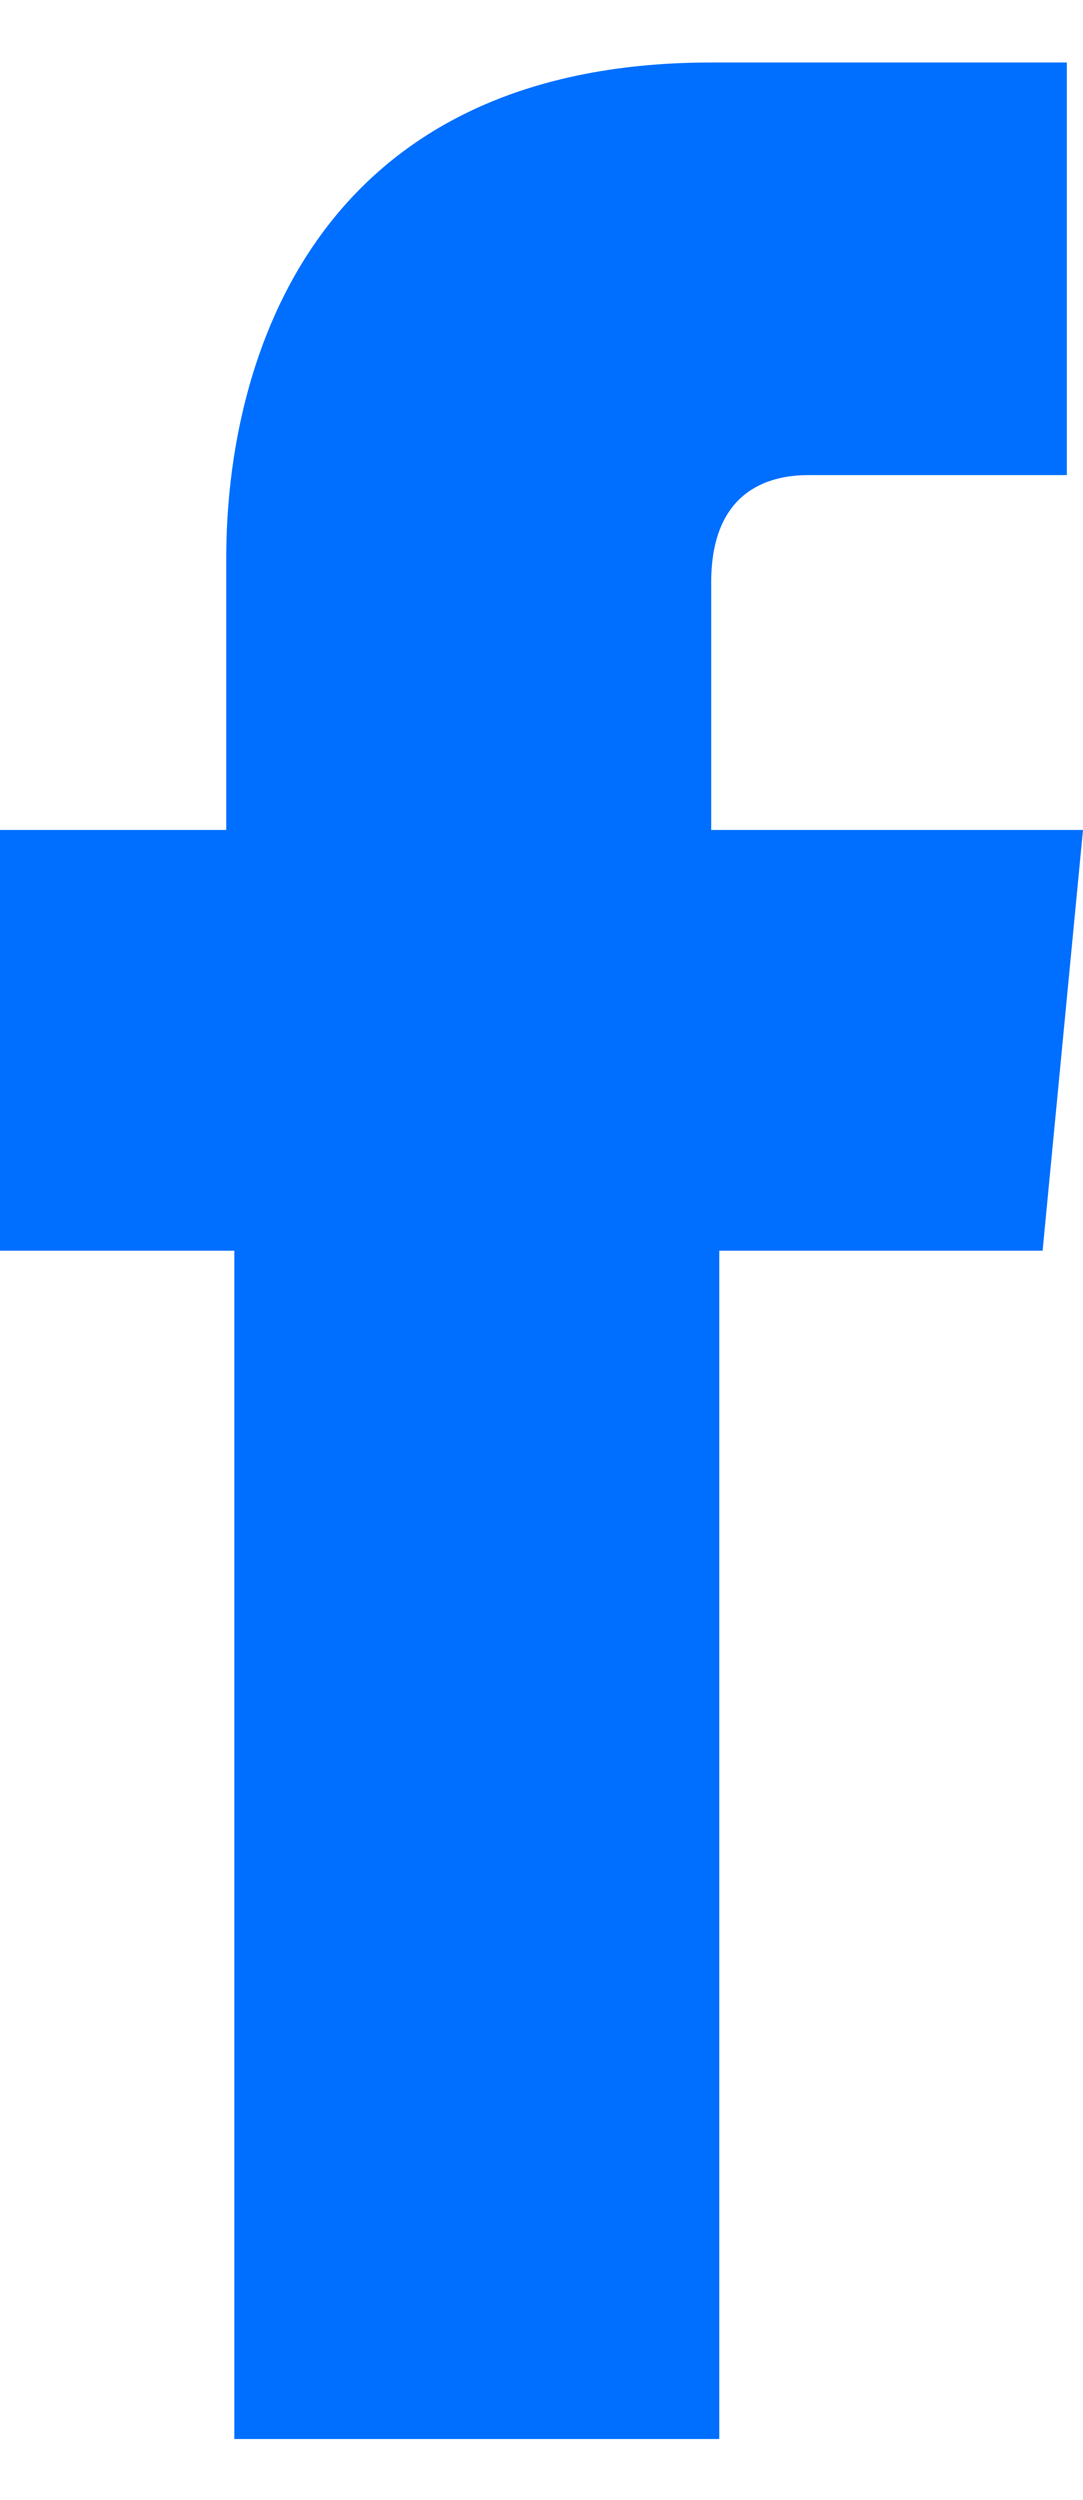 <svg width="13" height="30" viewBox="0 0 13 30" fill="none" xmlns="http://www.w3.org/2000/svg">
<path d="M12.515 15.008H8.634C8.634 21.444 8.634 29.267 8.634 29.267H2.813C2.813 29.267 2.813 21.444 2.813 15.008H0V9.959H2.716V6.691C2.716 4.315 3.784 0.75 8.537 0.75H12.806V5.701C12.806 5.701 10.187 5.701 9.701 5.701C9.216 5.701 8.537 5.899 8.537 6.988V9.959H13L12.515 15.008Z" fill="#006EFF"/>
</svg>
